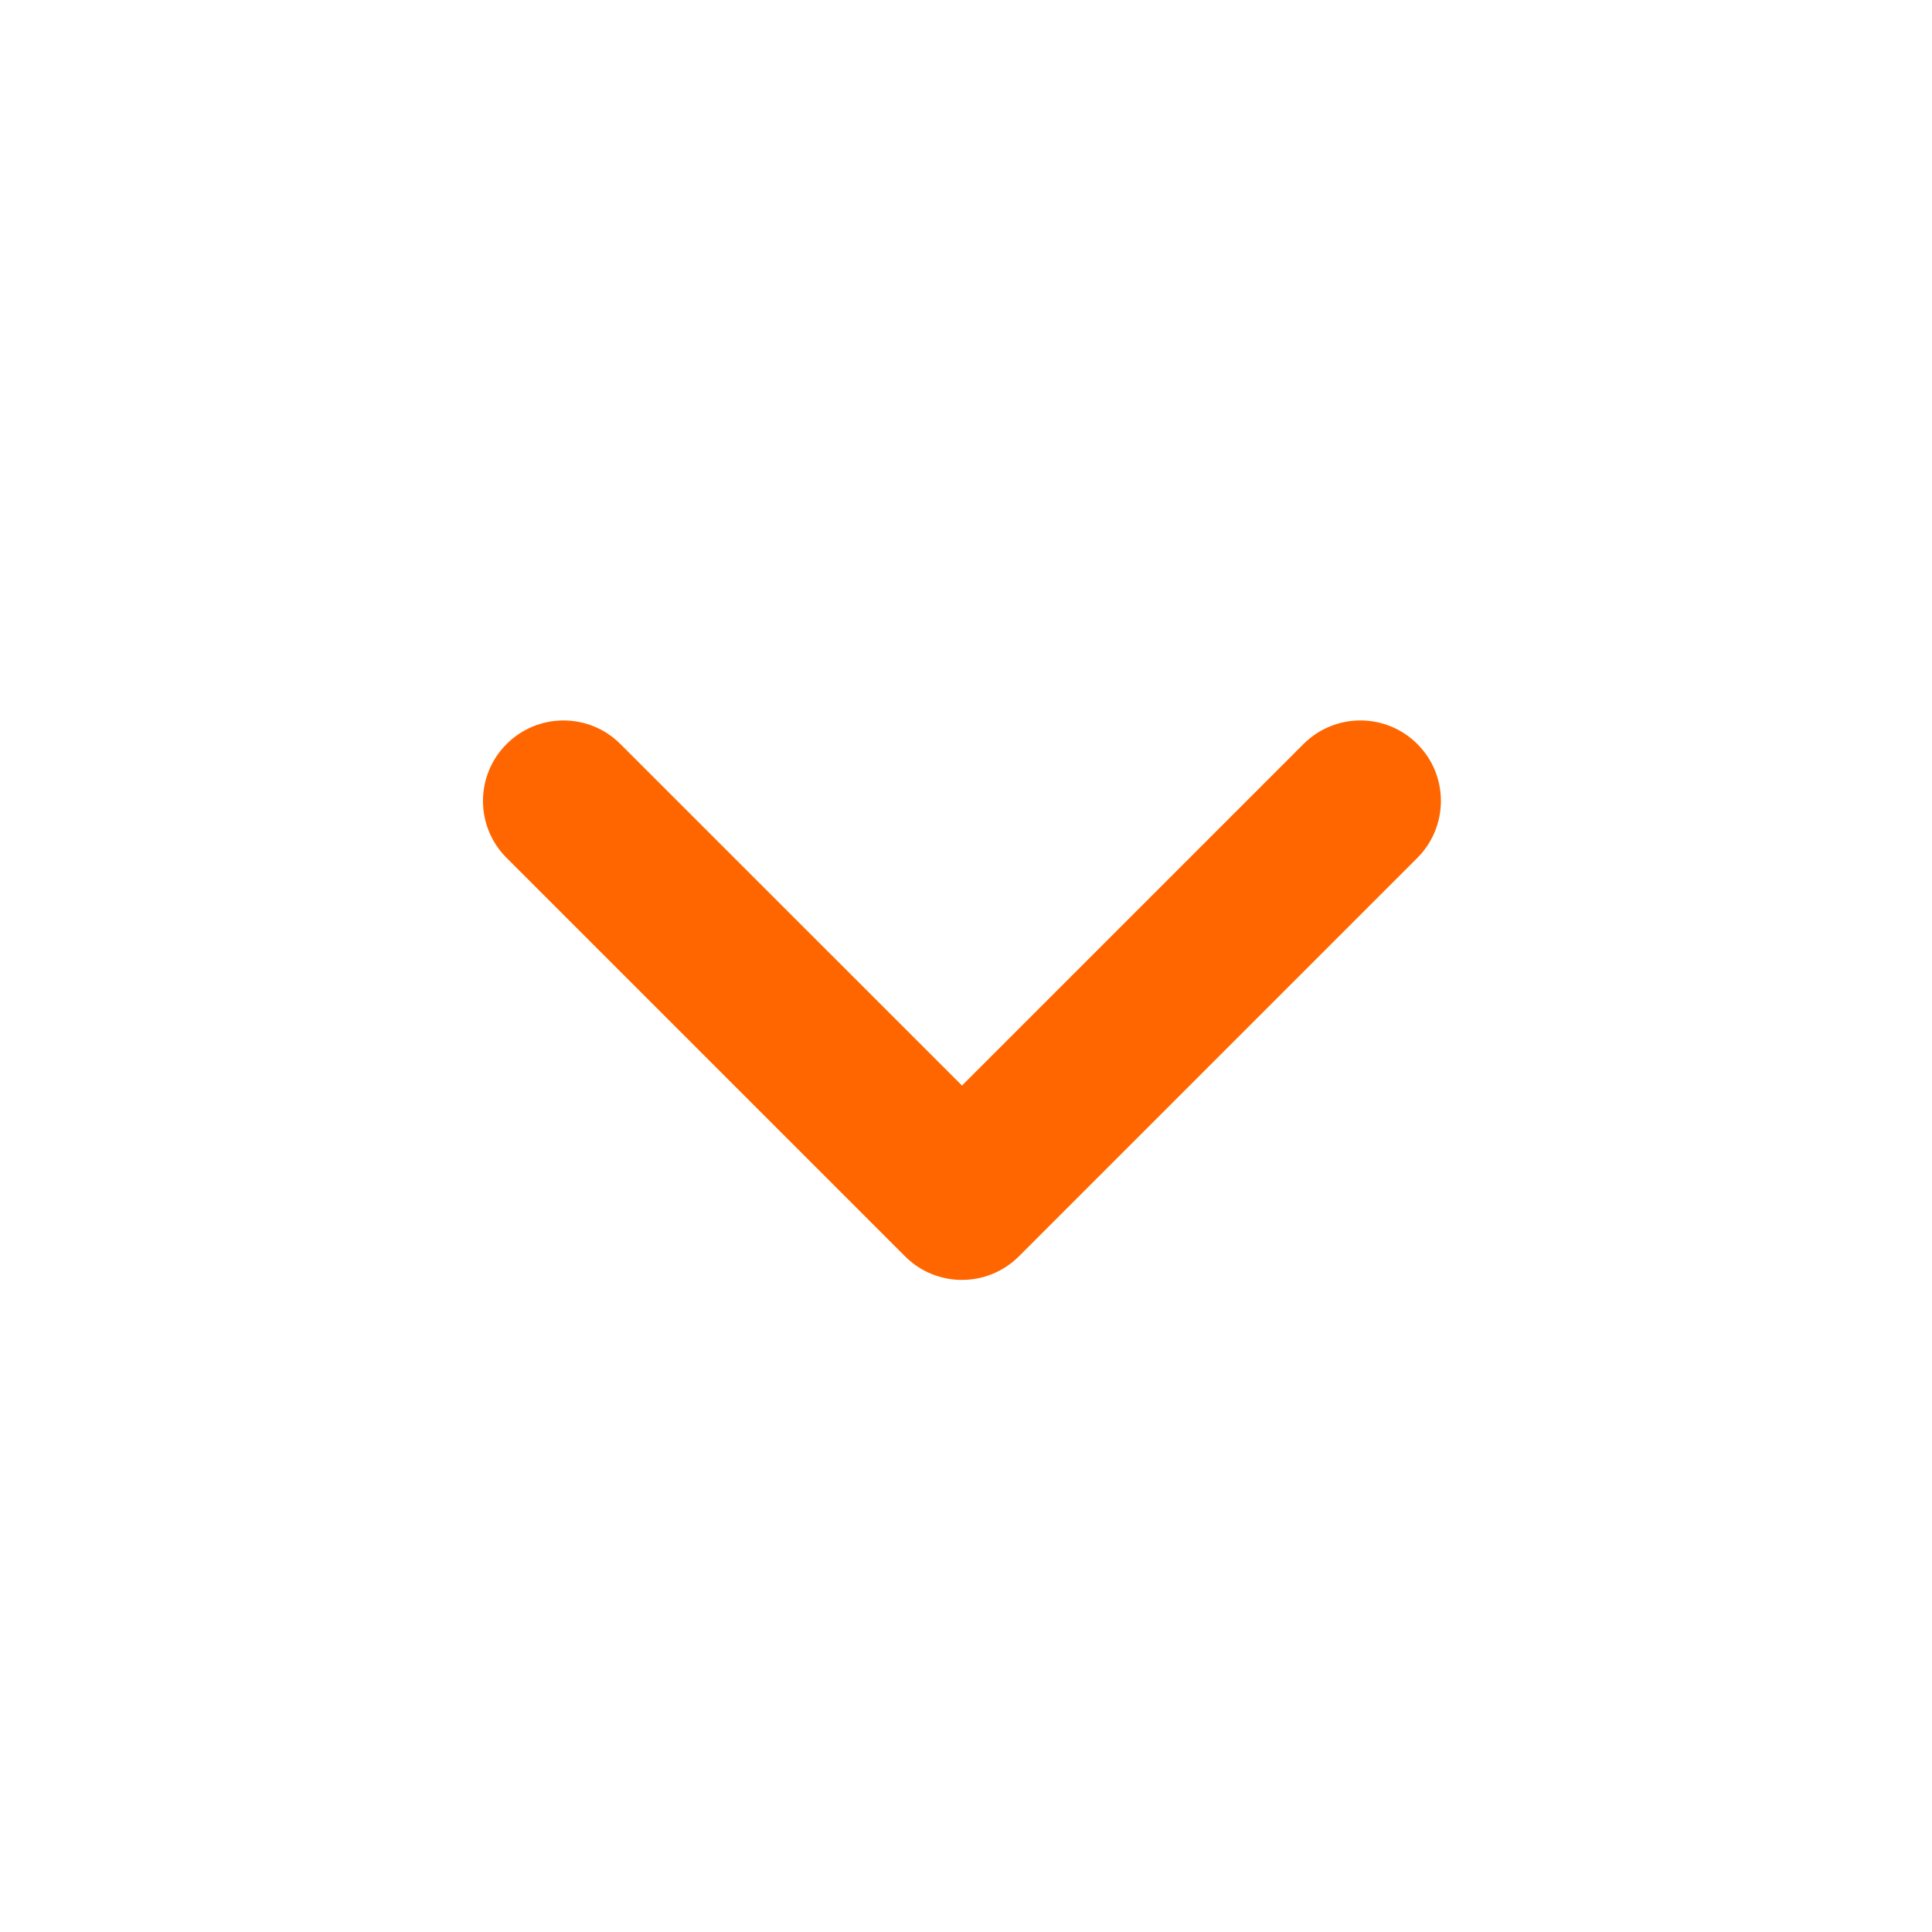<?xml version="1.0" encoding="UTF-8"?>
<svg width="24px" height="24px" viewBox="0 0 24 24" version="1.1" xmlns="http://www.w3.org/2000/svg" xmlns:xlink="http://www.w3.org/1999/xlink">
    <title>ic_chevron-unten_24</title>
    <g id="Icons" stroke="none" stroke-width="1" fill="none" fill-rule="evenodd">
        <g id="Chevron-unten-/-24" fill="#FF6600">
            <path d="M16.192,9.243 C16.583,8.852 17.216,8.852 17.607,9.243 C17.997,9.633 17.997,10.266 17.607,10.657 L12.657,15.607 C12.266,15.997 11.633,15.997 11.243,15.607 L6.293,10.657 C5.902,10.266 5.902,9.633 6.293,9.243 C6.683,8.852 7.317,8.852 7.707,9.243 L11.95,13.485 L16.192,9.243 Z" id="Shape"></path>
        </g>
    </g>
</svg>
